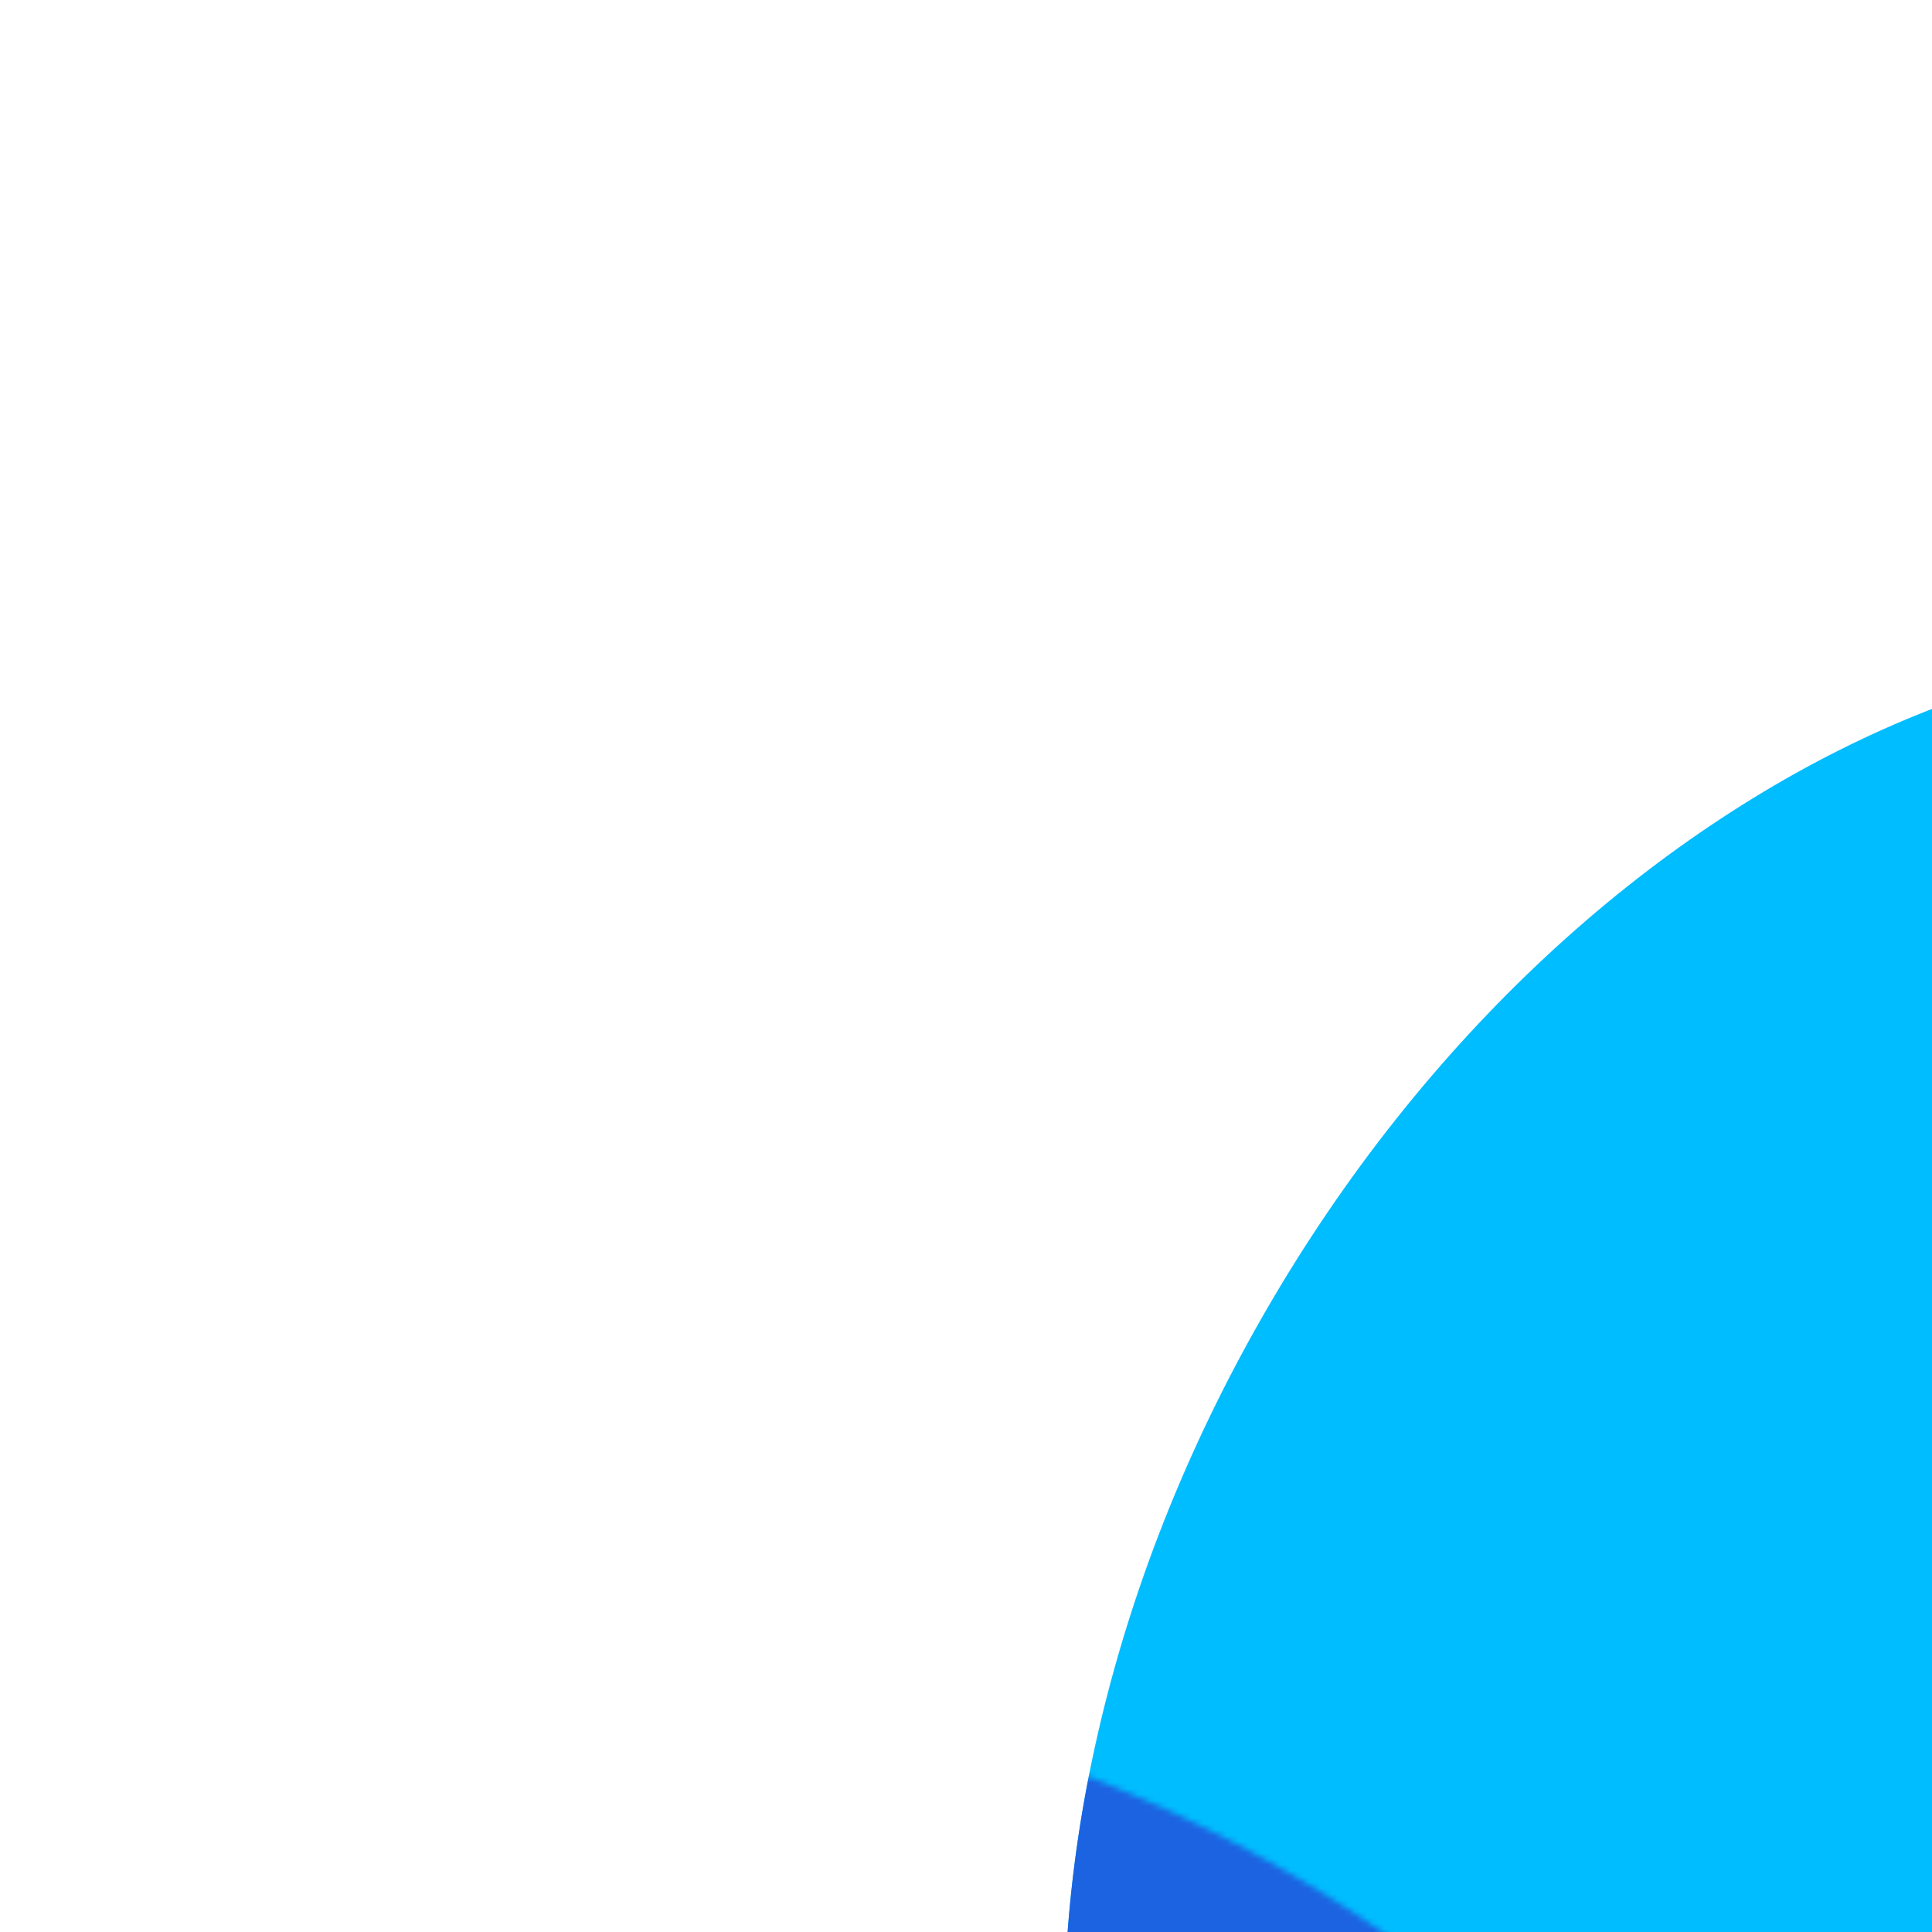 <svg width="330" height="330" viewBox="0 0 330 320" fill="none" xmlns="http://www.w3.org/2000/svg">
    <path d="M216.135 219.019C161.883 312.987 173.09 421.026 241.169 460.331C309.247 499.636 408.415 455.323 462.668 361.355C516.92 267.387 505.712 159.348 437.634 120.043C369.556 80.738 270.387 125.051 216.135 219.019Z" fill="#00BDFF"/>
    <mask id="mask0_3439_4480" style="mask-type:alpha" maskUnits="userSpaceOnUse" x="37" y="285" width="275" height="217">
        <path d="M219.914 314.752C148.701 273.637 70.607 275.58 45.485 319.091C20.364 362.603 57.729 431.206 128.942 472.321C200.155 513.435 278.25 511.493 303.371 467.981C328.492 424.47 291.127 355.867 219.914 314.752Z" fill="white"/>
    </mask>
    <g mask="url(#mask0_3439_4480)">
        <g filter="url(#filter0_dddd_3439_4480)">
            <path d="M219.914 314.752C148.701 273.637 70.607 275.58 45.485 319.091C20.364 362.603 57.729 431.206 128.942 472.321C200.155 513.435 278.25 511.493 303.371 467.981C328.492 424.47 291.127 355.867 219.914 314.752Z" fill="white"/>
        </g>
        <path d="M216.134 219.021C161.882 312.989 173.089 421.028 241.168 460.333C309.246 499.638 408.414 455.325 462.667 361.357C516.919 267.389 505.711 159.35 437.633 120.045C369.555 80.74 270.386 125.053 216.134 219.021Z" fill="#1C63E1"/>
    </g>
    <defs>
        <filter id="filter0_dddd_3439_4480" x="0.66" y="-150.857" width="742.536" height="689.787" filterUnits="userSpaceOnUse" color-interpolation-filters="sRGB">
            <feFlood flood-opacity="0" result="BackgroundImageFix"/>
            <feColorMatrix in="SourceAlpha" type="matrix" values="0 0 0 0 0 0 0 0 0 0 0 0 0 0 0 0 0 0 127 0" result="hardAlpha"/>
            <feOffset dx="17" dy="-17"/>
            <feGaussianBlur stdDeviation="27"/>
            <feColorMatrix type="matrix" values="0 0 0 0 0 0 0 0 0 0 0 0 0 0 0 0 0 0 0.1 0"/>
            <feBlend mode="normal" in2="BackgroundImageFix" result="effect1_dropShadow_3439_4480"/>
            <feColorMatrix in="SourceAlpha" type="matrix" values="0 0 0 0 0 0 0 0 0 0 0 0 0 0 0 0 0 0 127 0" result="hardAlpha"/>
            <feOffset dx="69" dy="-70"/>
            <feGaussianBlur stdDeviation="49"/>
            <feColorMatrix type="matrix" values="0 0 0 0 0 0 0 0 0 0 0 0 0 0 0 0 0 0 0.09 0"/>
            <feBlend mode="normal" in2="effect1_dropShadow_3439_4480" result="effect2_dropShadow_3439_4480"/>
            <feColorMatrix in="SourceAlpha" type="matrix" values="0 0 0 0 0 0 0 0 0 0 0 0 0 0 0 0 0 0 127 0" result="hardAlpha"/>
            <feOffset dx="155" dy="-157"/>
            <feGaussianBlur stdDeviation="66"/>
            <feColorMatrix type="matrix" values="0 0 0 0 0 0 0 0 0 0 0 0 0 0 0 0 0 0 0.05 0"/>
            <feBlend mode="normal" in2="effect2_dropShadow_3439_4480" result="effect3_dropShadow_3439_4480"/>
            <feColorMatrix in="SourceAlpha" type="matrix" values="0 0 0 0 0 0 0 0 0 0 0 0 0 0 0 0 0 0 127 0" result="hardAlpha"/>
            <feOffset dx="275" dy="-279"/>
            <feGaussianBlur stdDeviation="78.5"/>
            <feColorMatrix type="matrix" values="0 0 0 0 0 0 0 0 0 0 0 0 0 0 0 0 0 0 0.01 0"/>
            <feBlend mode="normal" in2="effect3_dropShadow_3439_4480" result="effect4_dropShadow_3439_4480"/>
            <feBlend mode="normal" in="SourceGraphic" in2="effect4_dropShadow_3439_4480" result="shape"/>
        </filter>
    </defs>
</svg>
